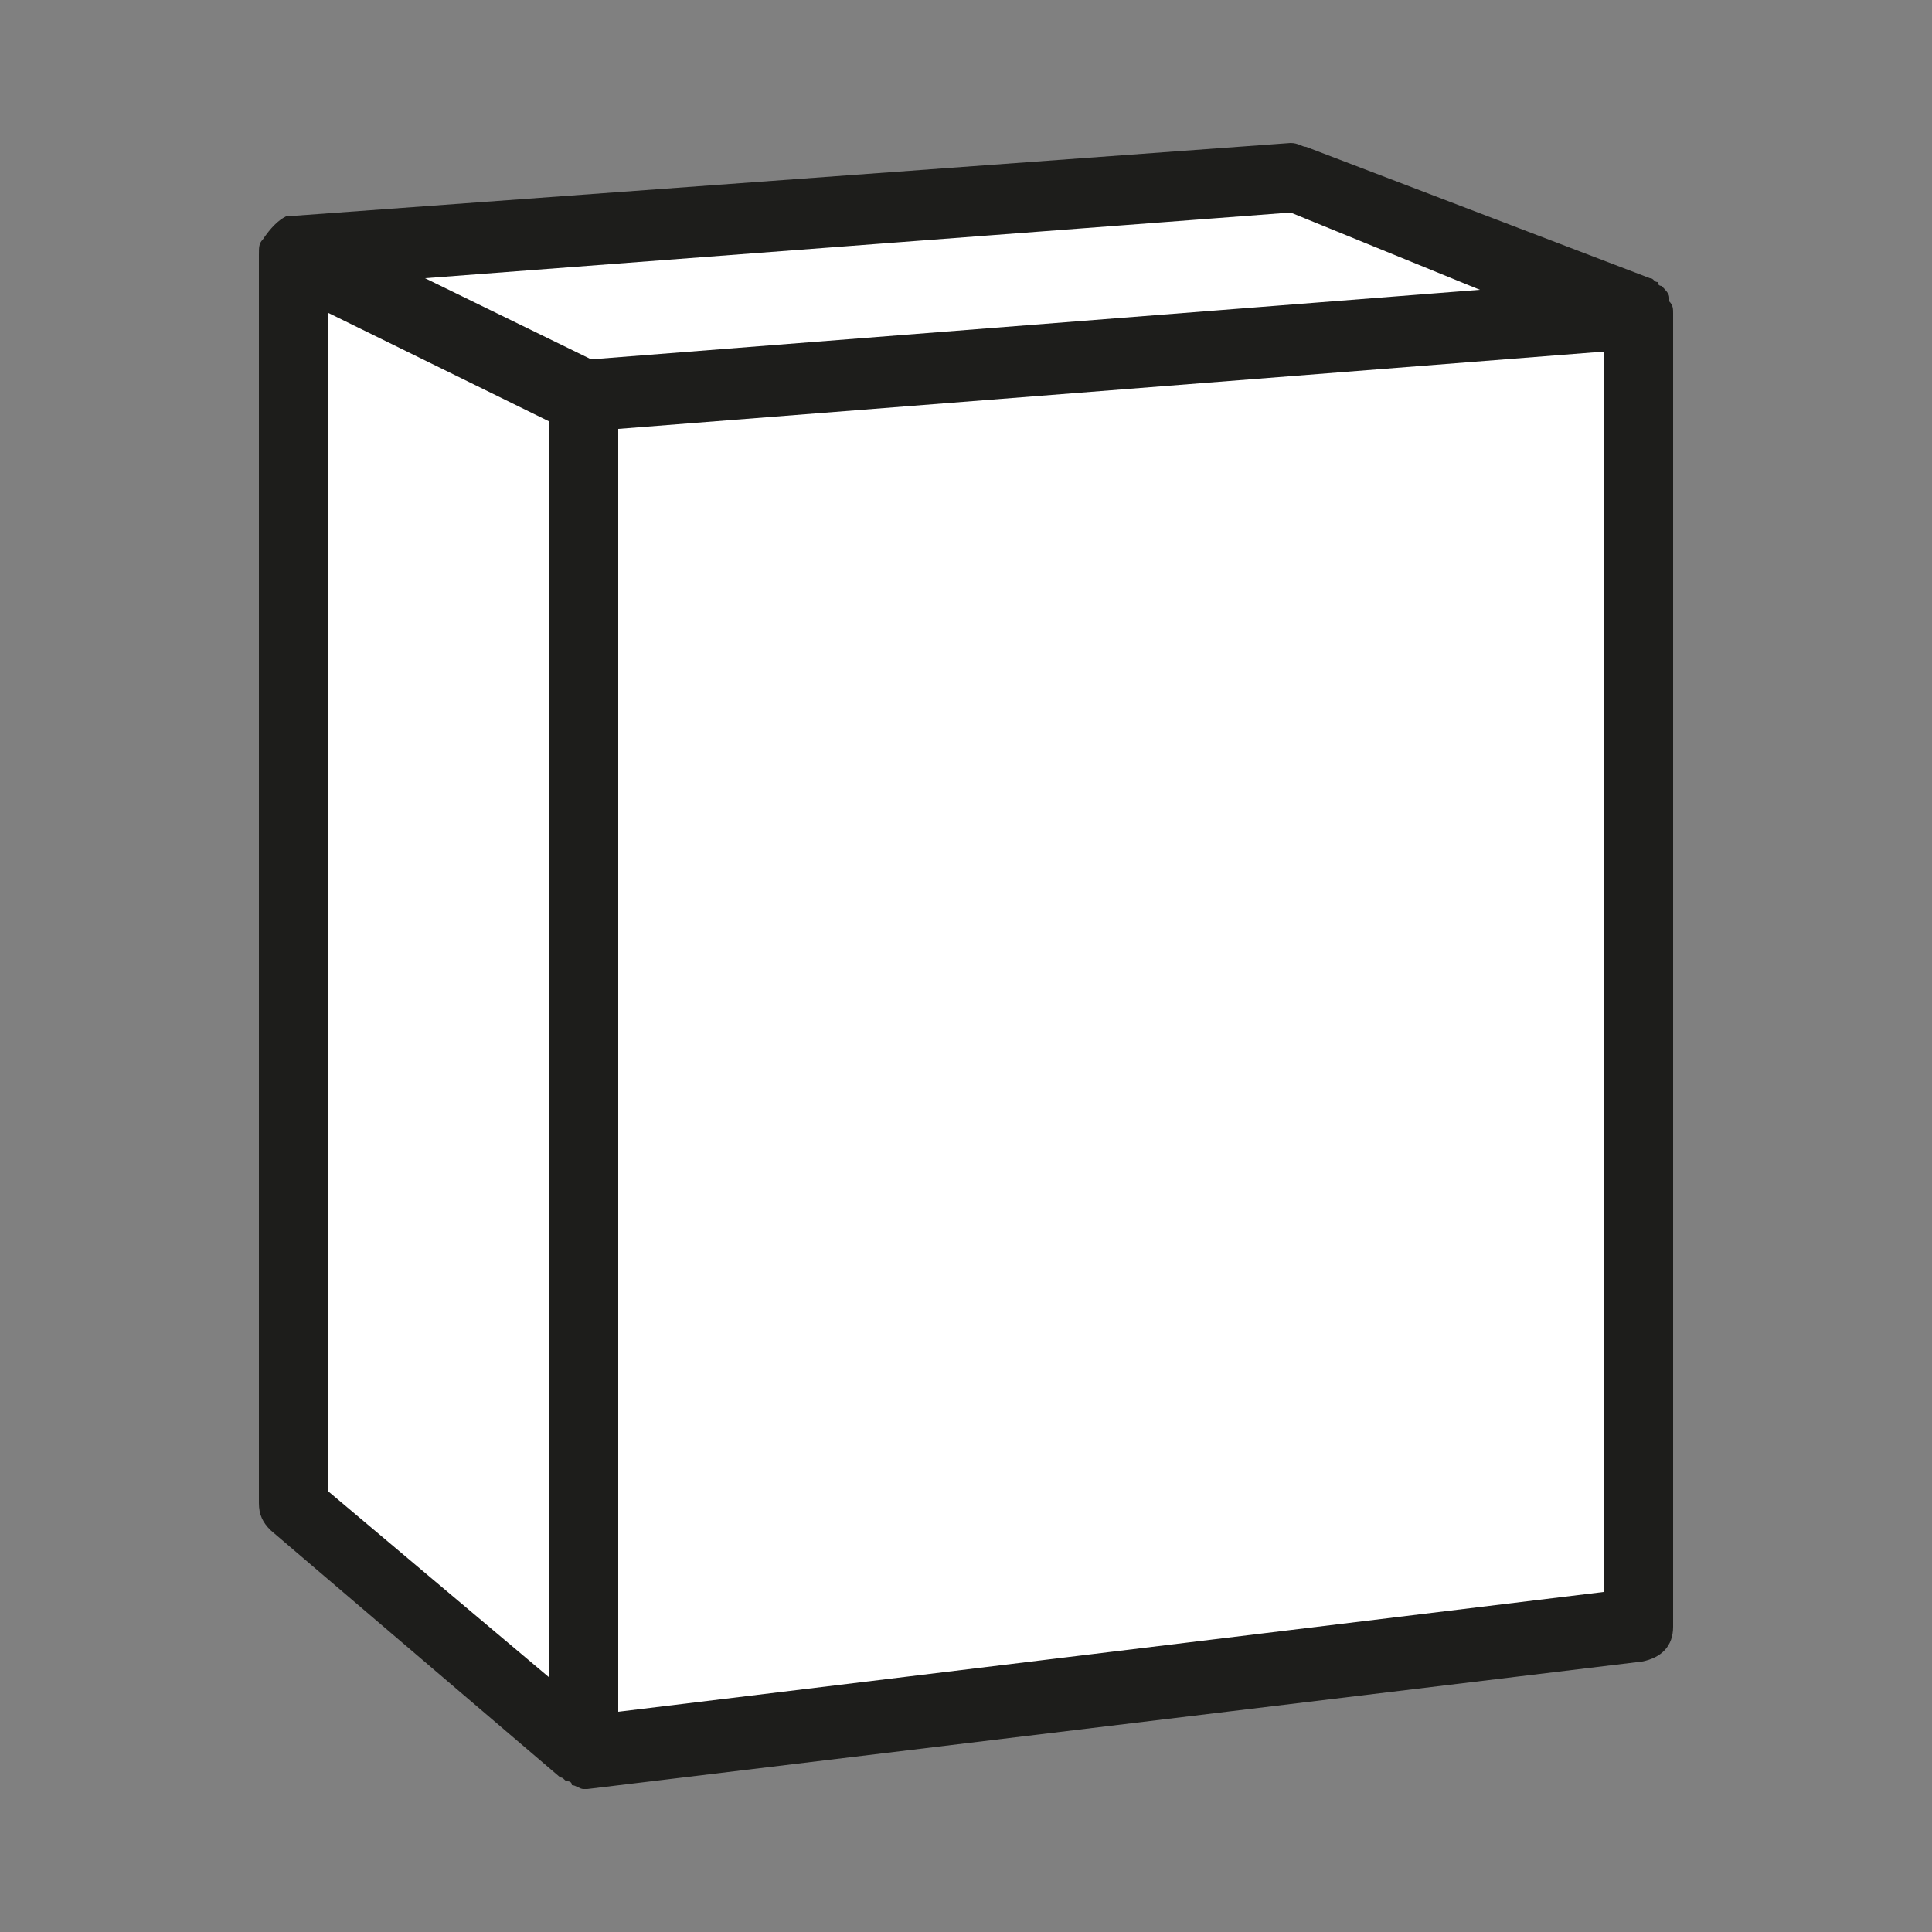 <?xml version="1.0" encoding="UTF-8"?>
<svg xmlns="http://www.w3.org/2000/svg" xmlns:xlink="http://www.w3.org/1999/xlink" version="1.1" id="Ebene_1" x="0px" y="0px" width="50px" height="50px" viewBox="0 0 50 50" style="enable-background:new 0 0 50 50;" xml:space="preserve">
<rect x="0" y="0" width="50" height="50" fill="#808080" stroke="none"/>
<style type="text/css">
	.st0{fill:#FFFFFF;}
	.st1{fill:#1D1D1B;}
</style>
<g id="Karton_00000035531290553600987340000011405762820713523593_">
	<g id="Karton">
		<path class="st0" d="M8.1,6.4l25.5-1.7l8.9,3.7v33.7l-27.3,3.2l-5.4-4.5l-2.2-2.1V7.1L8.1,6.4z"></path>
		<path class="st1" d="M43.3,8.1c0-0.1,0-0.2-0.1-0.3V7.7c0-0.1-0.1-0.2-0.2-0.3l0,0c0,0-0.1,0-0.1-0.1c-0.1,0-0.1-0.1-0.2-0.1    l-8.9-3.4c-0.1,0-0.2-0.1-0.4-0.1l-26,1.9C7.2,5.7,7,5.9,6.8,6.2l0,0C6.7,6.3,6.7,6.4,6.7,6.6l0,0v32.3c0,0.3,0.1,0.5,0.3,0.7    l7.5,6.4c0.1,0,0.1,0.1,0.2,0.1c0,0,0.1,0,0.1,0.1c0.1,0,0.2,0.1,0.3,0.1h0.1L42.5,43c0.5-0.1,0.8-0.4,0.8-0.9V8.1L43.3,8.1z     M38.3,7.5l-23,1.8L11,7.2l22.4-1.7L38.3,7.5z M8.5,8.1l5.7,2.8v32.5l-5.7-4.8V8.1z M41.5,41.2L16,44.3V11.1l25.5-2V41.2z"></path>
	</g>
</g>
</svg>
